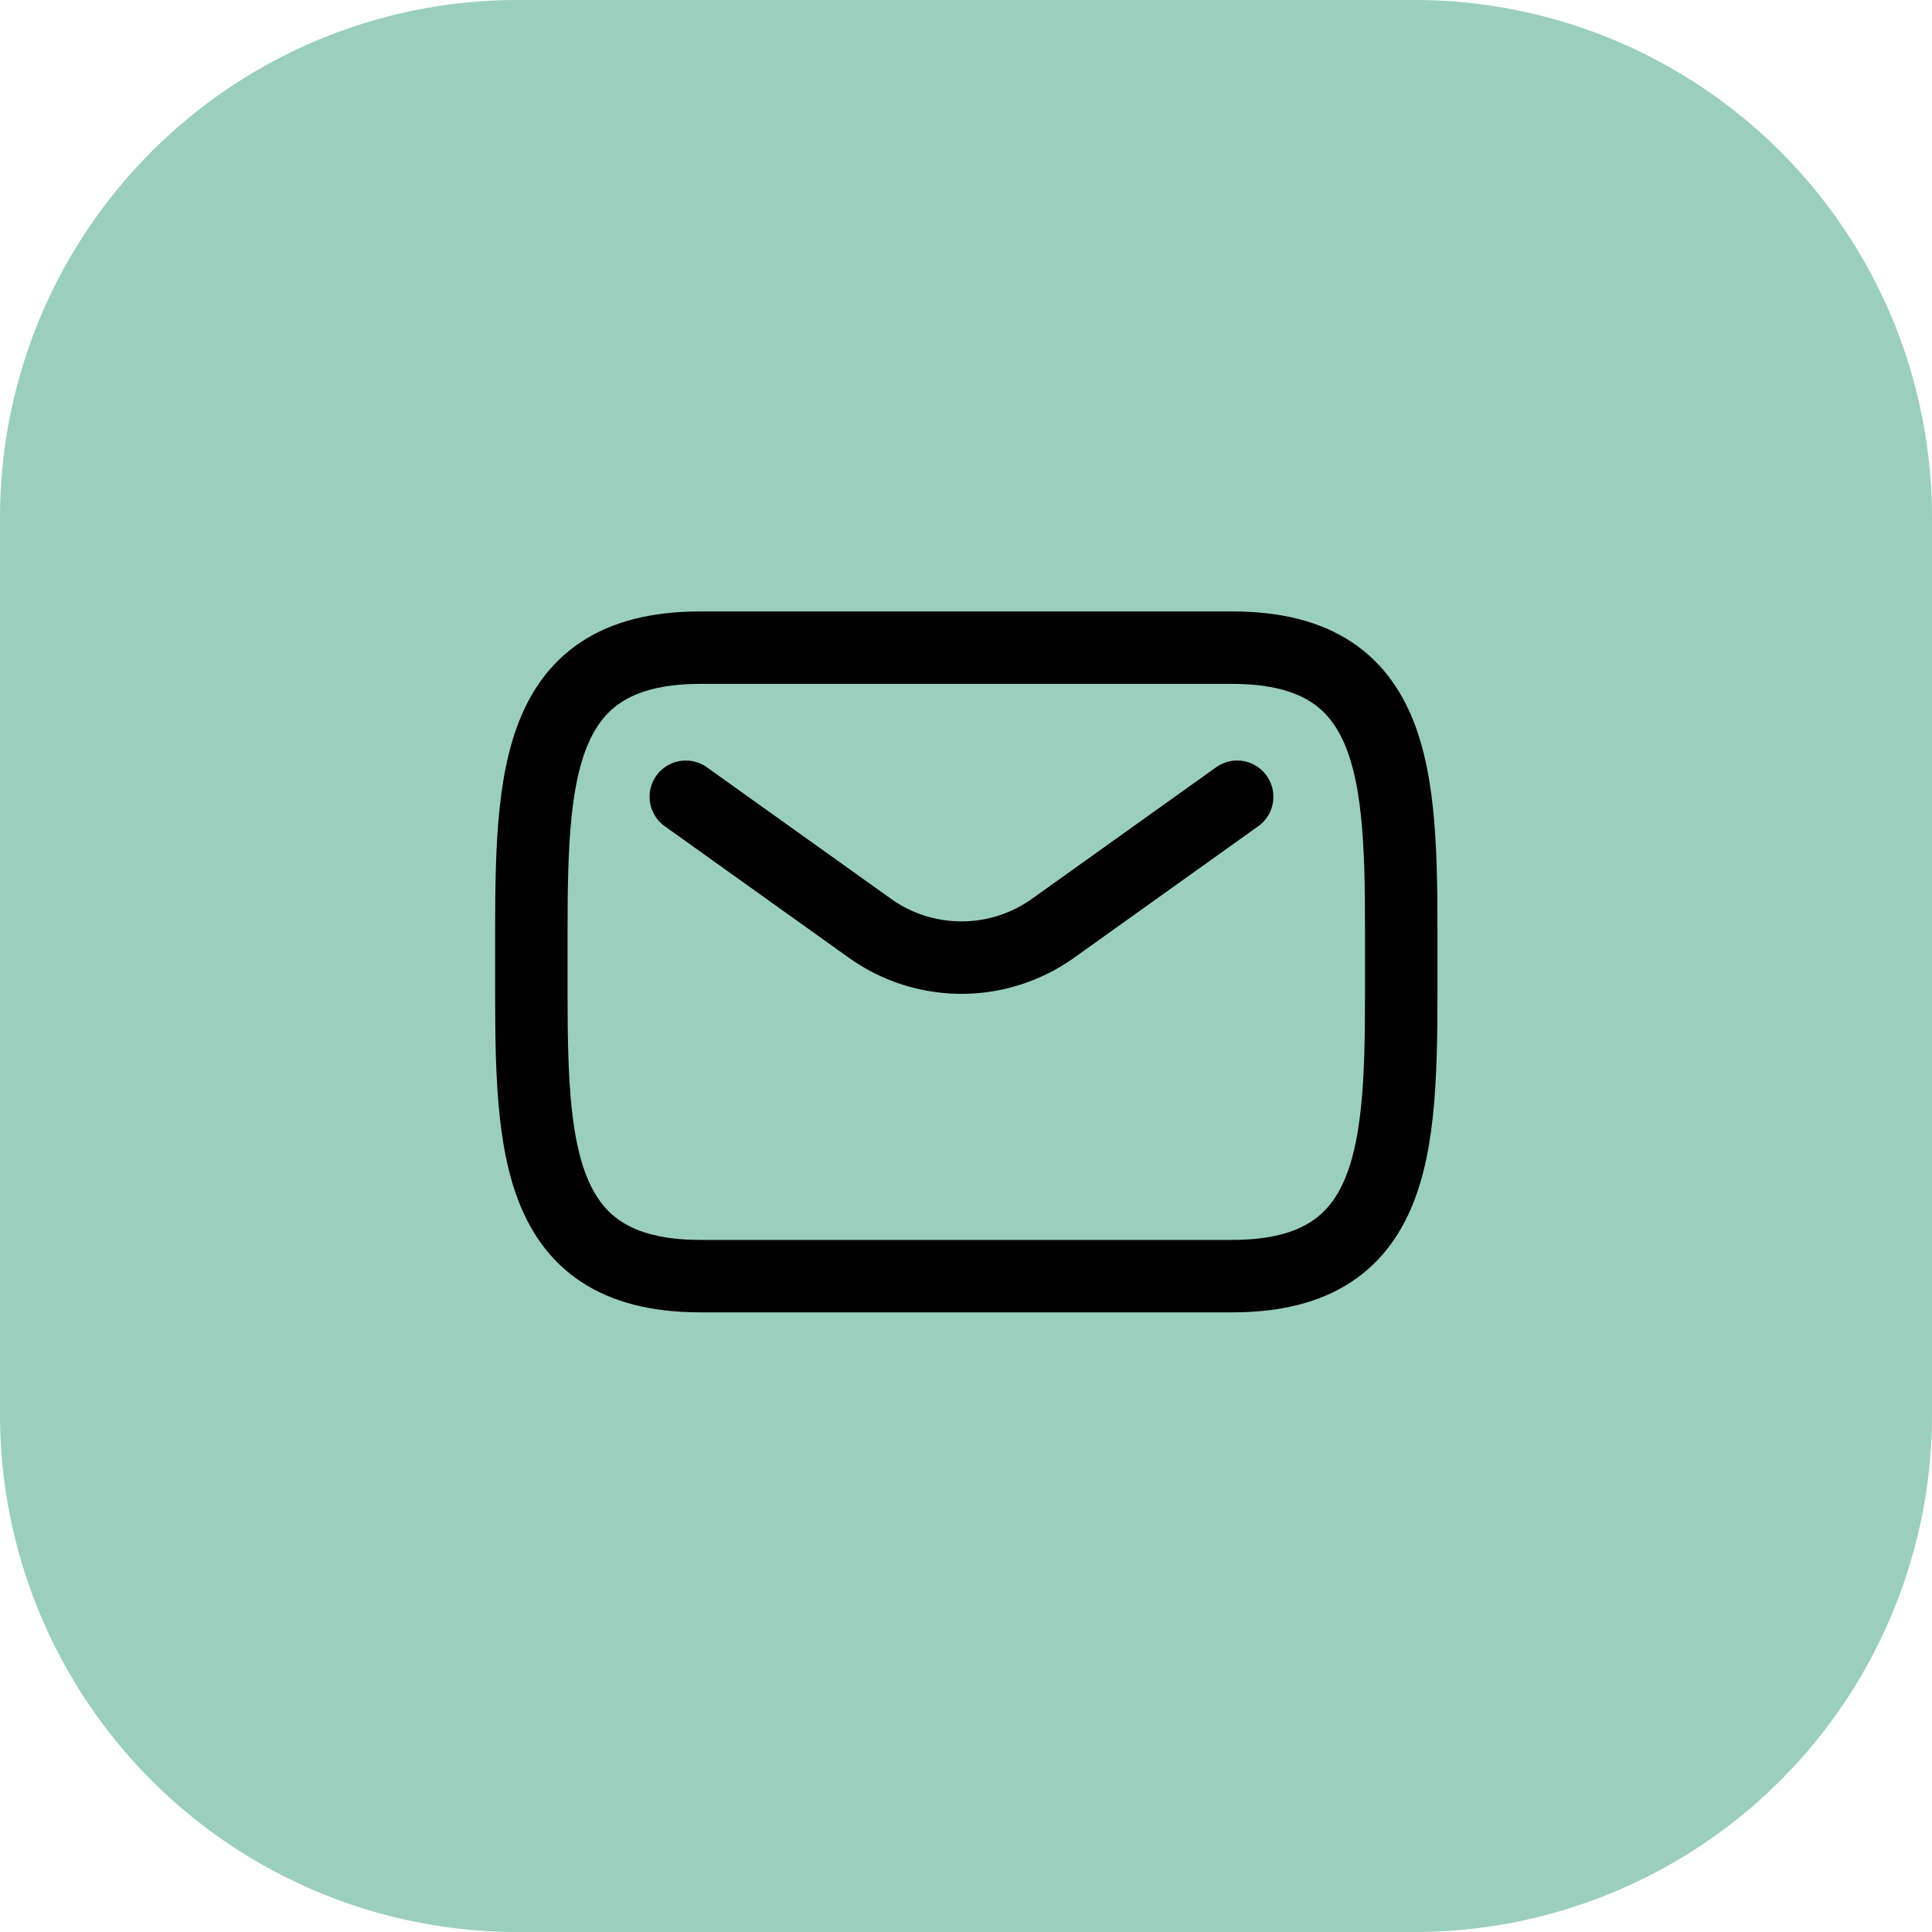 <svg xmlns="http://www.w3.org/2000/svg" width="40" height="40" viewBox="0 0 40 40"><g id="Group_286" data-name="Group 286" transform="translate(-320 -24)"><g id="Group_238" data-name="Group 238" transform="translate(320 24)"><g id="Group_233" data-name="Group 233"><path id="Path_60" data-name="Path 60" d="M29.3,0H10.7A10.714,10.714,0,0,0,0,10.725V29.275A10.714,10.714,0,0,0,10.7,40H29.3A10.714,10.714,0,0,0,40,29.275V10.725A10.714,10.714,0,0,0,29.3,0" fill="#9bcfbd"></path></g></g><g id="Group_242" data-name="Group 242" transform="translate(-505.157 -1192.301)"><path id="Path_127" data-name="Path 127" d="M3.5,0h11.01c3.593,0,3.5,2.913,3.5,6.506s.09,6.506-3.5,6.506H3.5C-.09,13.011,0,10.1,0,6.506S-.09,0,3.5,0Z" transform="translate(836.158 1229.71)" fill="none" stroke="#000" stroke-linecap="round" stroke-width="1.5"></path><path id="Path_126" data-name="Path 126" d="M40,40l3.812,2.723a3.262,3.262,0,0,0,3.791,0L51.415,40" transform="translate(799.356 1192.797)" fill="none" stroke="#000" stroke-linecap="round" stroke-linejoin="round" stroke-width="1.5"></path></g></g></svg>